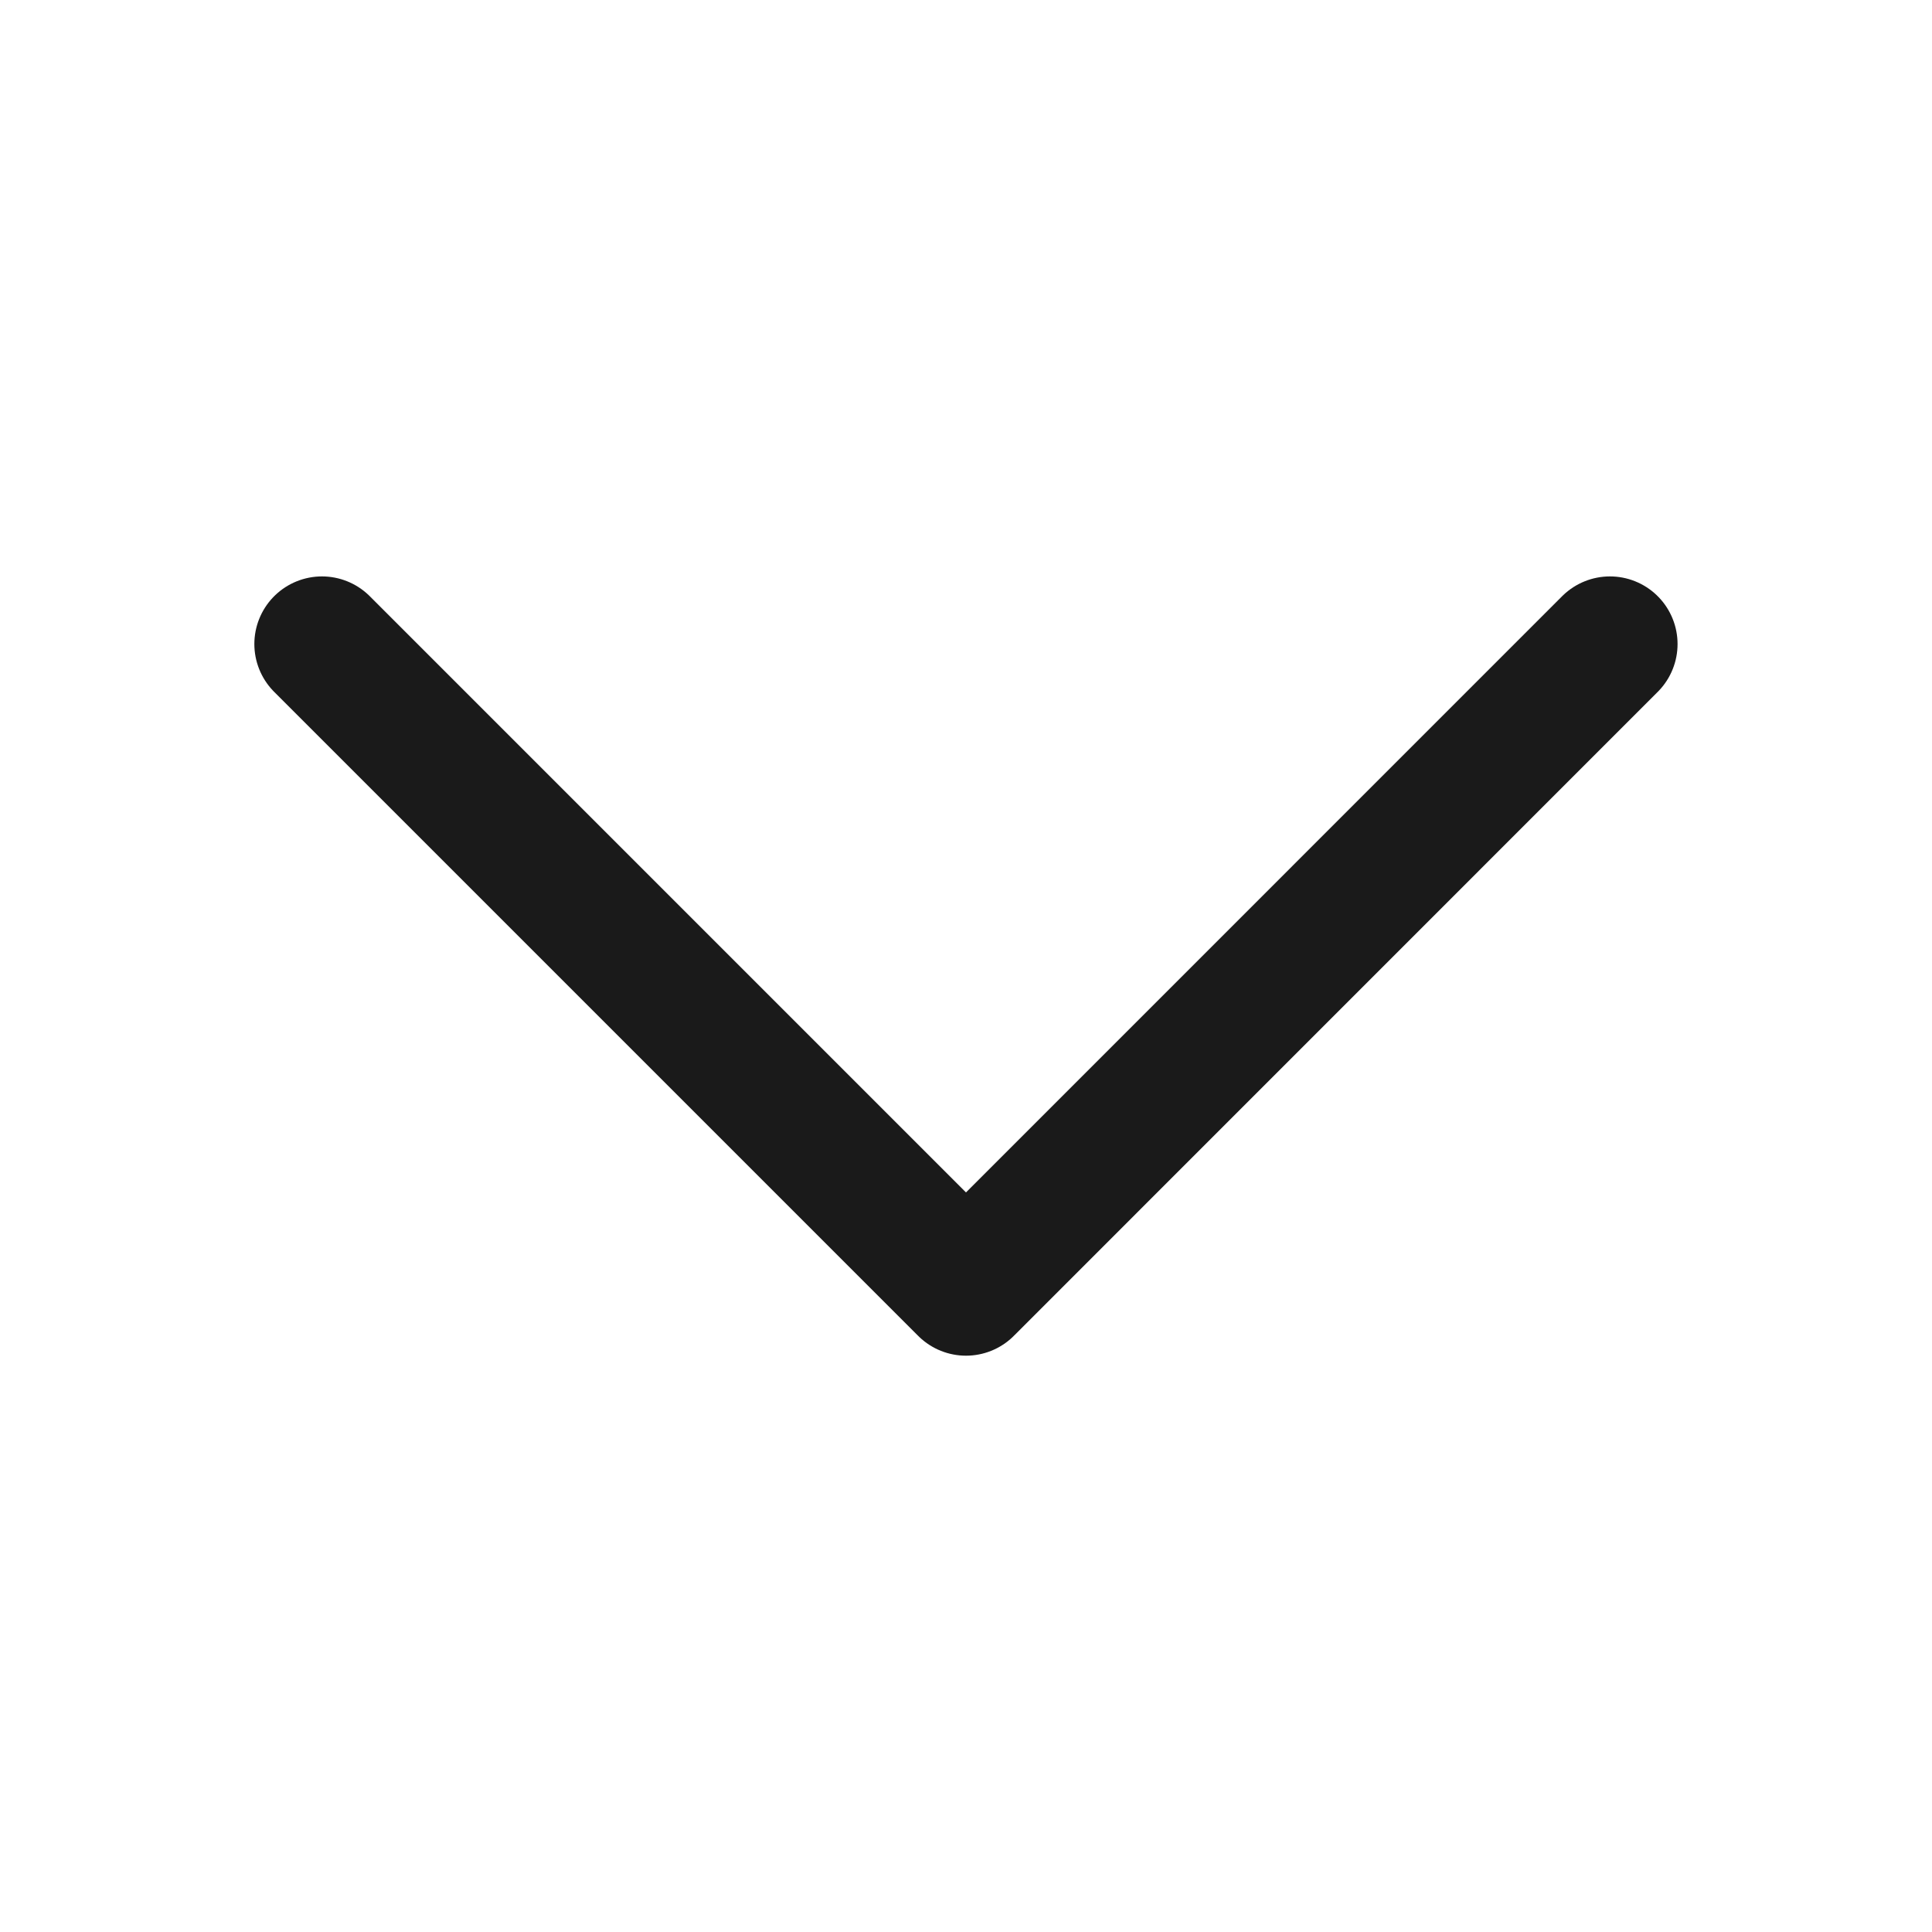 <svg width="20" height="20" viewBox="0 0 20 20" fill="none" xmlns="http://www.w3.org/2000/svg">
<path d="M3.333 6.667L10 13.334L16.666 6.667" stroke="#1A1A1A" stroke-width="1.4" stroke-linecap="round" stroke-linejoin="round"/>
</svg>

